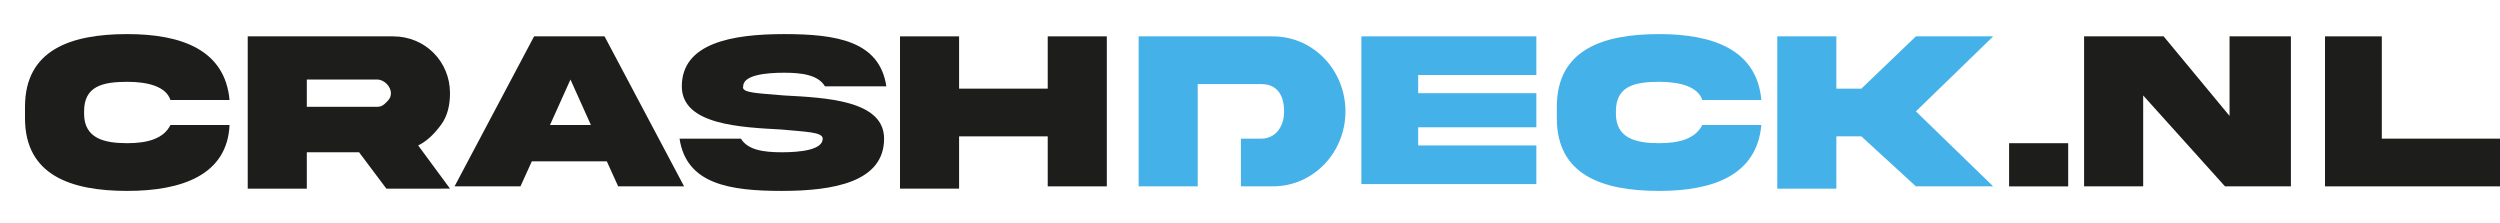 <?xml version="1.0" encoding="utf-8"?>
<!-- Generator: Adobe Illustrator 25.4.1, SVG Export Plug-In . SVG Version: 6.00 Build 0)  -->
<svg version="1.1" id="Laag_1" xmlns="http://www.w3.org/2000/svg" xmlns:xlink="http://www.w3.org/1999/xlink" x="0px" y="0px"
	 viewBox="0 0 110 9.8" style="enable-background:new 0 0 110 9.8;" xml:space="preserve">
<style type="text/css">
	.st0{fill:#1D1D1B;}
	.st1{fill:#44B2E8;}
</style>
<path class="st0" d="M10.1,5.5C10,7.7,8,8.4,5.6,8.4c-2.5,0-4.5-0.7-4.5-3.2V4.7c0-2.5,2-3.2,4.5-3.2c2.4,0,4.3,0.7,4.5,2.9H7.5
	c-0.2-0.6-1-0.8-1.9-0.8c-1.1,0-1.9,0.2-1.9,1.3V5c0,1.1,0.9,1.3,1.9,1.3c0.9,0,1.6-0.2,1.9-0.8H10.1z"/>
<path class="st0" d="M17.3,1.6c1.4,0,2.5,1.1,2.5,2.5c0,0.5-0.1,1-0.4,1.4c-0.3,0.4-0.6,0.7-1,0.9l1.4,1.9H17l-1.2-1.6h-2.3v1.6
	h-2.6V1.6H17.3z M13.5,3.6v1.1h3.1c0.2,0,0.3-0.1,0.4-0.2c0.1-0.1,0.2-0.2,0.2-0.4c0-0.3-0.3-0.6-0.6-0.6H13.5z"/>
<path class="st0" d="M23.5,1.6h3.1l3.5,6.6h-2.9l-0.5-1.1h-3.3l-0.5,1.1H20L23.5,1.6z M24.2,5.5H26l-0.9-2L24.2,5.5z"/>
<path class="st0" d="M34.5,4.2c1.8,0.1,4.4,0.2,4.4,1.9c0,1.9-2.2,2.3-4.5,2.3c-2.3,0-4.2-0.3-4.5-2.3h2.7c0.3,0.5,1,0.6,1.8,0.6
	c0.8,0,1.8-0.1,1.8-0.6c0-0.3-0.8-0.3-1.8-0.4c-1.8-0.1-4.4-0.2-4.4-1.9c0-1.9,2.2-2.3,4.5-2.3c2.3,0,4.2,0.3,4.5,2.3h-2.7
	c-0.3-0.5-1-0.6-1.8-0.6c-0.8,0-1.8,0.1-1.8,0.6C32.6,4.1,33.4,4.1,34.5,4.2z"/>
<path class="st0" d="M42.2,6v2.3h-2.6V1.6h2.6v2.3h3.9V1.6h2.6v6.6h-2.6V6H42.2z"/>
<path class="st1" d="M59.9,1.6h7.7v1.7h-5.2v0.8h5.2v1.5h-5.2v0.8h5.2v1.7h-7.7V1.6z"/>
<path class="st1" d="M77.5,5.5c-0.2,2.2-2.1,2.9-4.5,2.9c-2.5,0-4.5-0.7-4.5-3.2V4.7c0-2.5,2-3.2,4.5-3.2c2.4,0,4.3,0.7,4.5,2.9
	h-2.6c-0.2-0.6-1-0.8-1.9-0.8c-1.1,0-1.9,0.2-1.9,1.3V5c0,1.1,0.9,1.3,1.9,1.3c0.9,0,1.6-0.2,1.9-0.8H77.5z"/>
<path class="st1" d="M80.8,6v2.3h-2.6V1.6h2.6v2.3h1.1l2.4-2.3h3.4l-3.4,3.3l3.4,3.3h-3.4L81.9,6H80.8z"/>
<g>
	<path class="st1" d="M56,1.6h-5.9v6.6h2.6V6.2V4.4V3.7h2.8c0.7,0,1,0.5,1,1.2c0,0.7-0.4,1.2-1,1.2h-0.9v2.1H56
		c1.8,0,3.2-1.5,3.2-3.3C59.2,3.1,57.8,1.6,56,1.6z"/>
</g>
<g>
	<path class="st0" d="M91,6.3v1.9h-2.6V6.3H91z"/>
	<path class="st0" d="M98.2,1.6h2.6v6.6h-2.9l-3.6-4v4h-2.6V1.6h3.5l2.9,3.5V1.6z"/>
	<path class="st0" d="M104.8,1.6v4.5h5.2v2.1h-7.7V1.6H104.8z"/>
</g>
</svg>
